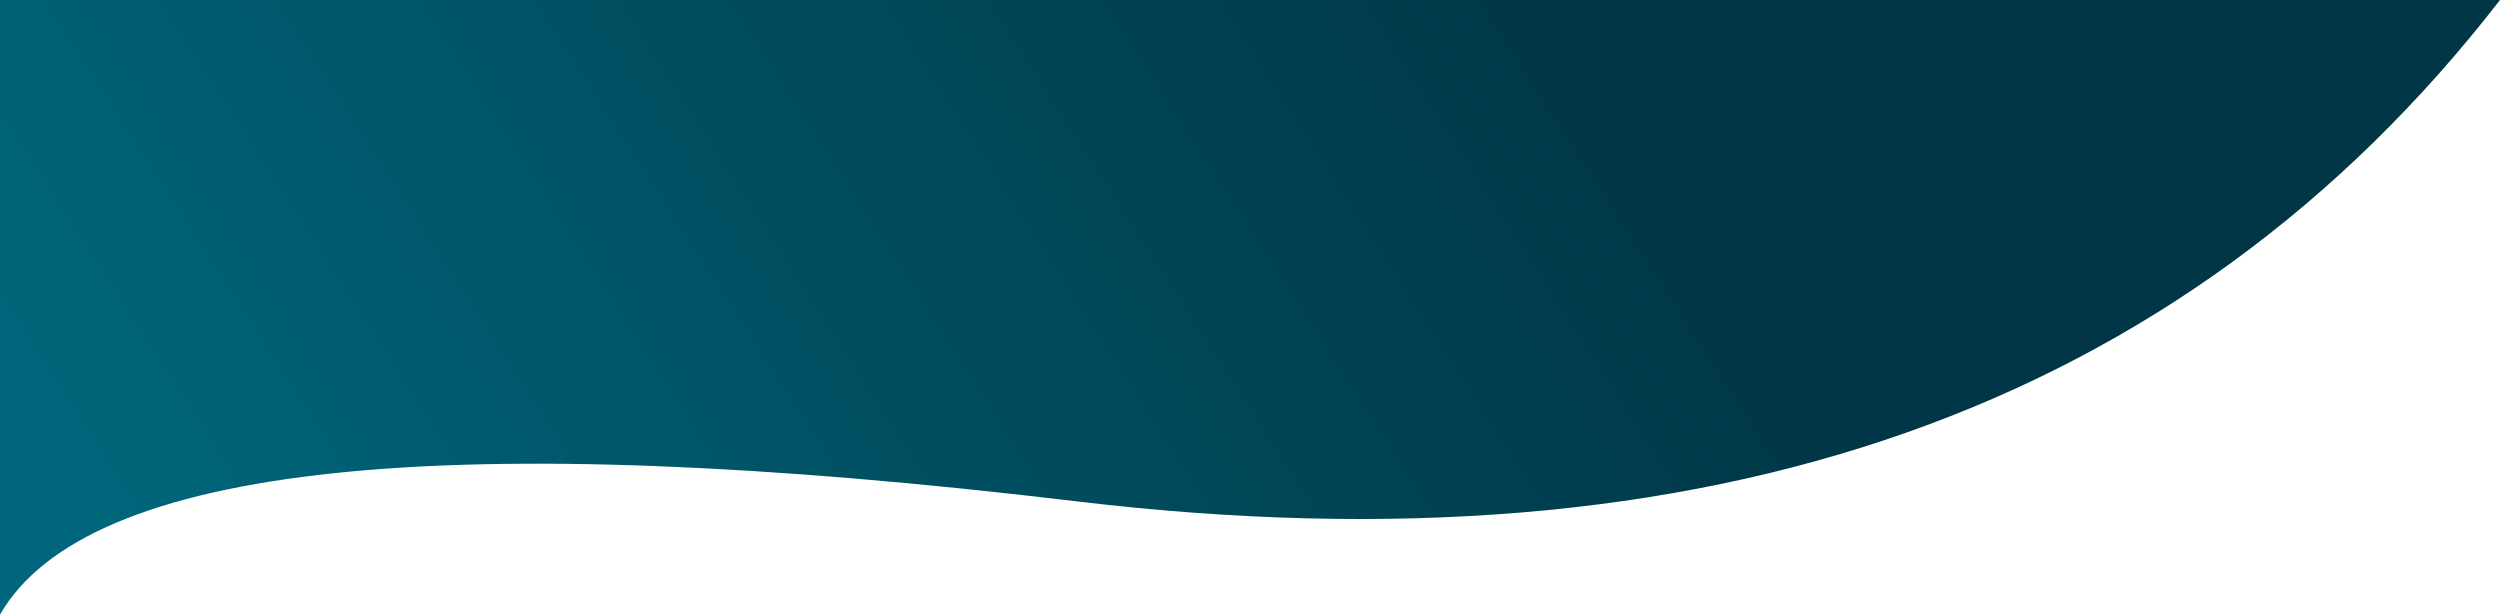 <?xml version="1.0" encoding="UTF-8"?>
<svg xmlns="http://www.w3.org/2000/svg" xmlns:xlink="http://www.w3.org/1999/xlink" width="1440px" height="354px" viewBox="0 0 1440 354" version="1.1">
  <title>Path 18</title>
  <defs>
    <linearGradient x1="0%" y1="57.951%" x2="70.169%" y2="46.978%" id="linearGradient-1">
      <stop stop-color="#00667B" offset="0%"></stop>
      <stop stop-color="#003645" offset="100%"></stop>
    </linearGradient>
  </defs>
  <g id="Homepage-2022" stroke="none" stroke-width="1" fill="none" fill-rule="evenodd">
    <g id="02---Exomind---Qui-sommes-nous-?-V2---Janv.-2022" transform="translate(0, -71)" fill="url(#linearGradient-1)">
      <path d="M0,425 C50.174,338.088 257.014,316.36 620.521,359.816 C984.028,403.272 1257.188,307 1440,71 L0,71 L0,425 Z" id="Path-18"></path>
    </g>
  </g>
</svg>
